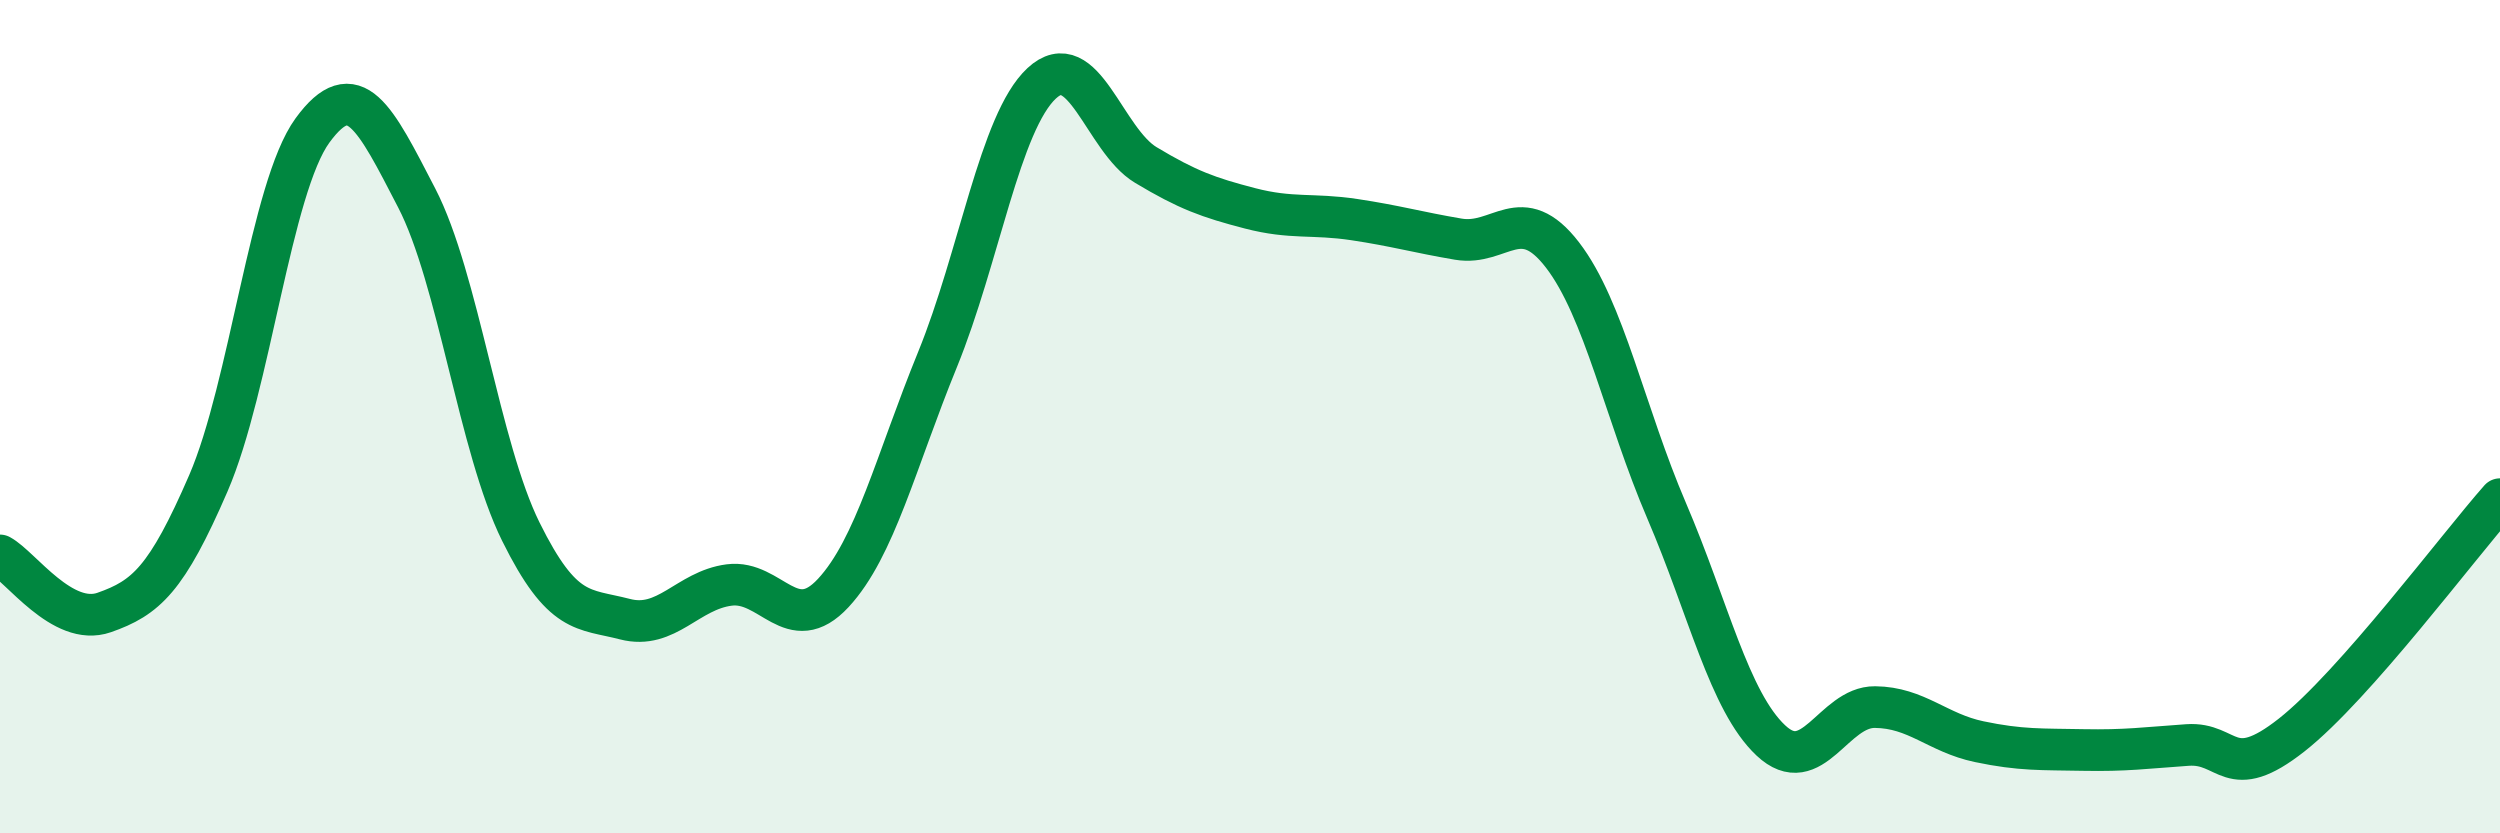 
    <svg width="60" height="20" viewBox="0 0 60 20" xmlns="http://www.w3.org/2000/svg">
      <path
        d="M 0,13.33 C 0.5,13.6 1.5,15.05 2.5,14.7 C 3.5,14.35 4,13.91 5,11.6 C 6,9.29 6.5,4.5 7.5,3.13 C 8.5,1.76 9,2.82 10,4.75 C 11,6.68 11.5,10.74 12.5,12.76 C 13.5,14.78 14,14.6 15,14.86 C 16,15.12 16.5,14.17 17.5,14.04 C 18.5,13.91 19,15.31 20,14.23 C 21,13.15 21.5,11.08 22.5,8.63 C 23.5,6.18 24,2.93 25,2 C 26,1.07 26.5,3.36 27.5,3.96 C 28.5,4.56 29,4.74 30,5 C 31,5.26 31.5,5.12 32.5,5.27 C 33.5,5.42 34,5.57 35,5.74 C 36,5.91 36.5,4.82 37.5,6.12 C 38.5,7.42 39,9.93 40,12.26 C 41,14.59 41.5,16.83 42.5,17.77 C 43.5,18.71 44,16.96 45,16.97 C 46,16.98 46.5,17.59 47.5,17.8 C 48.5,18.01 49,17.98 50,18 C 51,18.02 51.5,17.95 52.5,17.88 C 53.5,17.81 53.5,18.82 55,17.64 C 56.5,16.46 59,13.11 60,11.98L60 20L0 20Z"
        fill="#008740"
        opacity="0.1"
        stroke-linecap="round"
        stroke-linejoin="round"
      />
      <path
        d="M 0,13.33 C 0.5,13.6 1.5,15.05 2.5,14.7 C 3.5,14.35 4,13.91 5,11.6 C 6,9.29 6.5,4.5 7.5,3.13 C 8.5,1.76 9,2.82 10,4.75 C 11,6.68 11.5,10.74 12.5,12.76 C 13.5,14.78 14,14.6 15,14.86 C 16,15.12 16.5,14.17 17.5,14.04 C 18.5,13.91 19,15.31 20,14.23 C 21,13.15 21.5,11.08 22.5,8.63 C 23.5,6.18 24,2.93 25,2 C 26,1.07 26.5,3.36 27.5,3.96 C 28.5,4.56 29,4.74 30,5 C 31,5.26 31.5,5.12 32.5,5.27 C 33.5,5.42 34,5.57 35,5.74 C 36,5.91 36.5,4.82 37.5,6.12 C 38.5,7.42 39,9.93 40,12.26 C 41,14.59 41.5,16.83 42.5,17.77 C 43.5,18.71 44,16.96 45,16.97 C 46,16.98 46.5,17.59 47.5,17.8 C 48.5,18.01 49,17.98 50,18 C 51,18.02 51.5,17.95 52.5,17.88 C 53.5,17.81 53.5,18.82 55,17.64 C 56.5,16.46 59,13.11 60,11.98"
        stroke="#008740"
        stroke-width="1"
        fill="none"
        stroke-linecap="round"
        stroke-linejoin="round"
      />
    </svg>
  